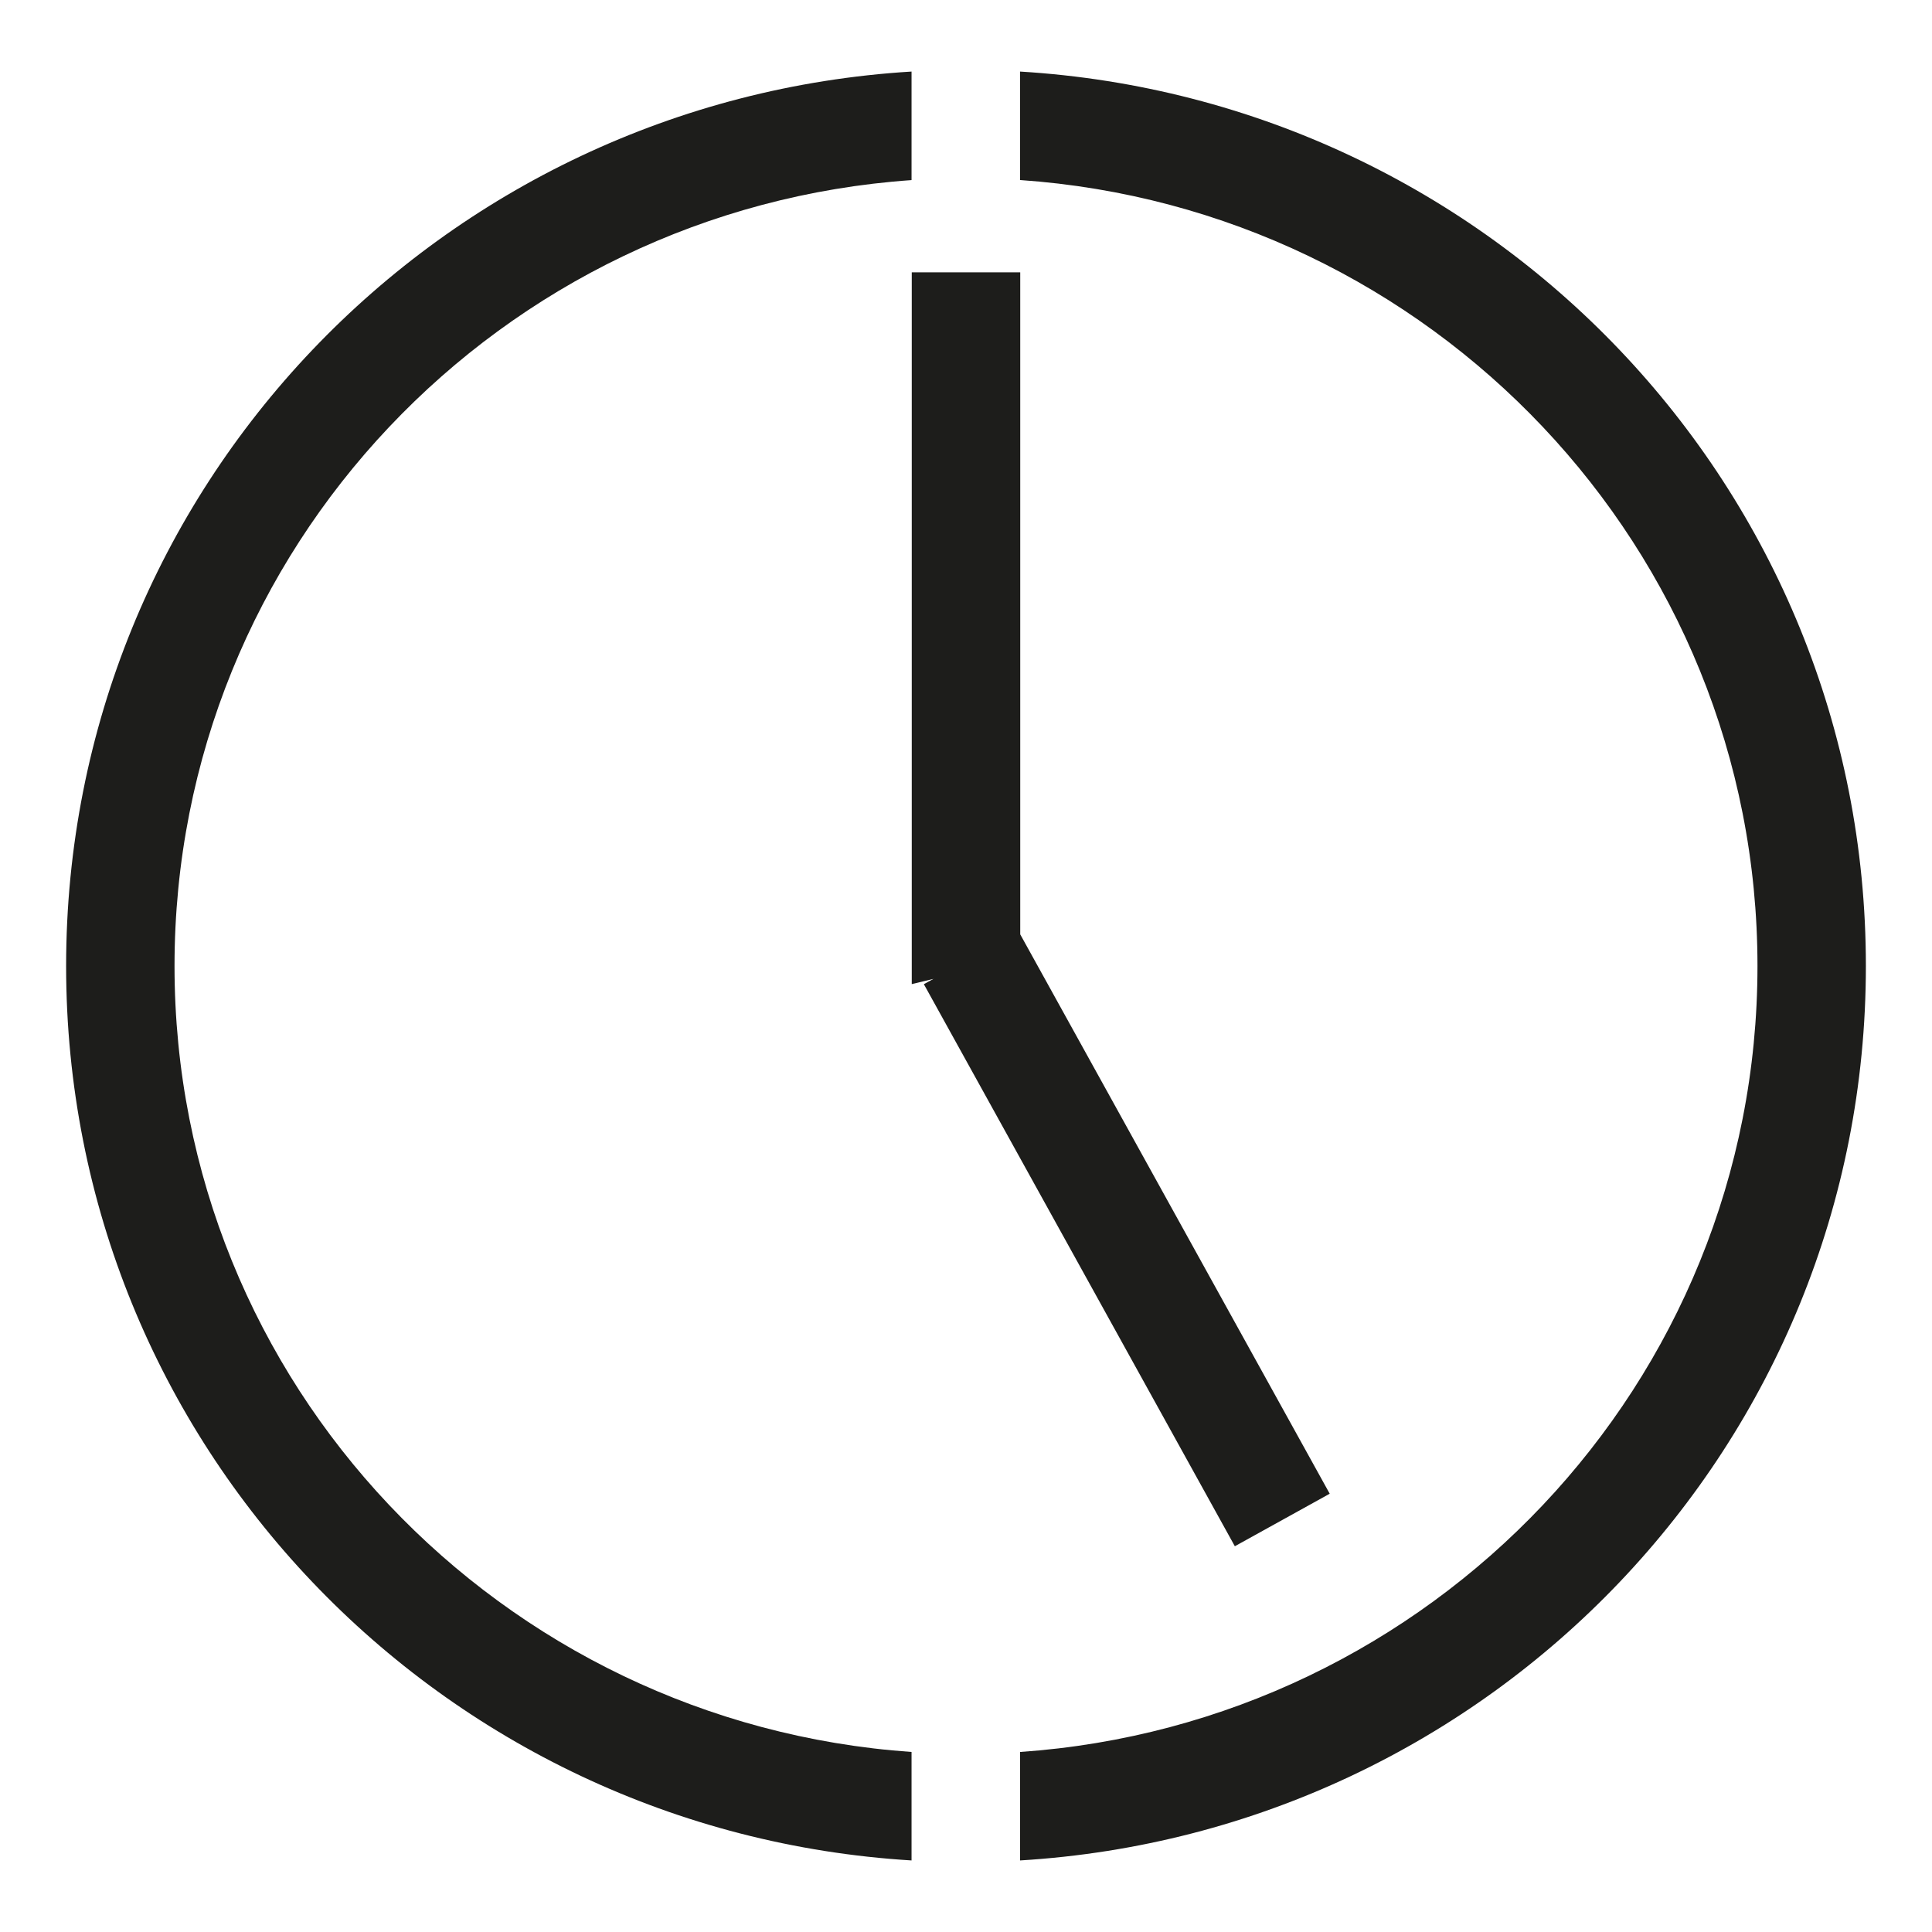 <?xml version="1.0" encoding="utf-8"?>
<!-- Generator: Adobe Illustrator 17.0.0, SVG Export Plug-In . SVG Version: 6.00 Build 0)  -->
<!DOCTYPE svg PUBLIC "-//W3C//DTD SVG 1.1//EN" "http://www.w3.org/Graphics/SVG/1.1/DTD/svg11.dtd">
<svg version="1.1" id="Layer_1" xmlns="http://www.w3.org/2000/svg" xmlns:xlink="http://www.w3.org/1999/xlink" x="0px" y="0px"
	  viewBox="0 0 27 27" enable-background="new 0 0 27 27" xml:space="preserve">
<path fill="#1D1D1B" d="M26.076,13.5c0,6.687-5.233,12.102-11.82,12.5v-1.516c5.741-0.396,10.305-5.144,10.305-10.984
	S19.997,2.912,14.255,2.516V1C20.842,1.398,26.076,6.813,26.076,13.5z M17.257,21.609l1.326-0.734l-4.325-7.817V3.806h-1.516v9.947
	l0.303-0.073l-0.134,0.074L17.257,21.609z M0.924,13.5c0,6.685,5.231,12.099,11.815,12.5v-1.516C7,24.084,2.439,19.338,2.439,13.5
	S7,2.916,12.739,2.517V1C6.155,1.401,0.924,6.815,0.924,13.5z"/>
</svg>
